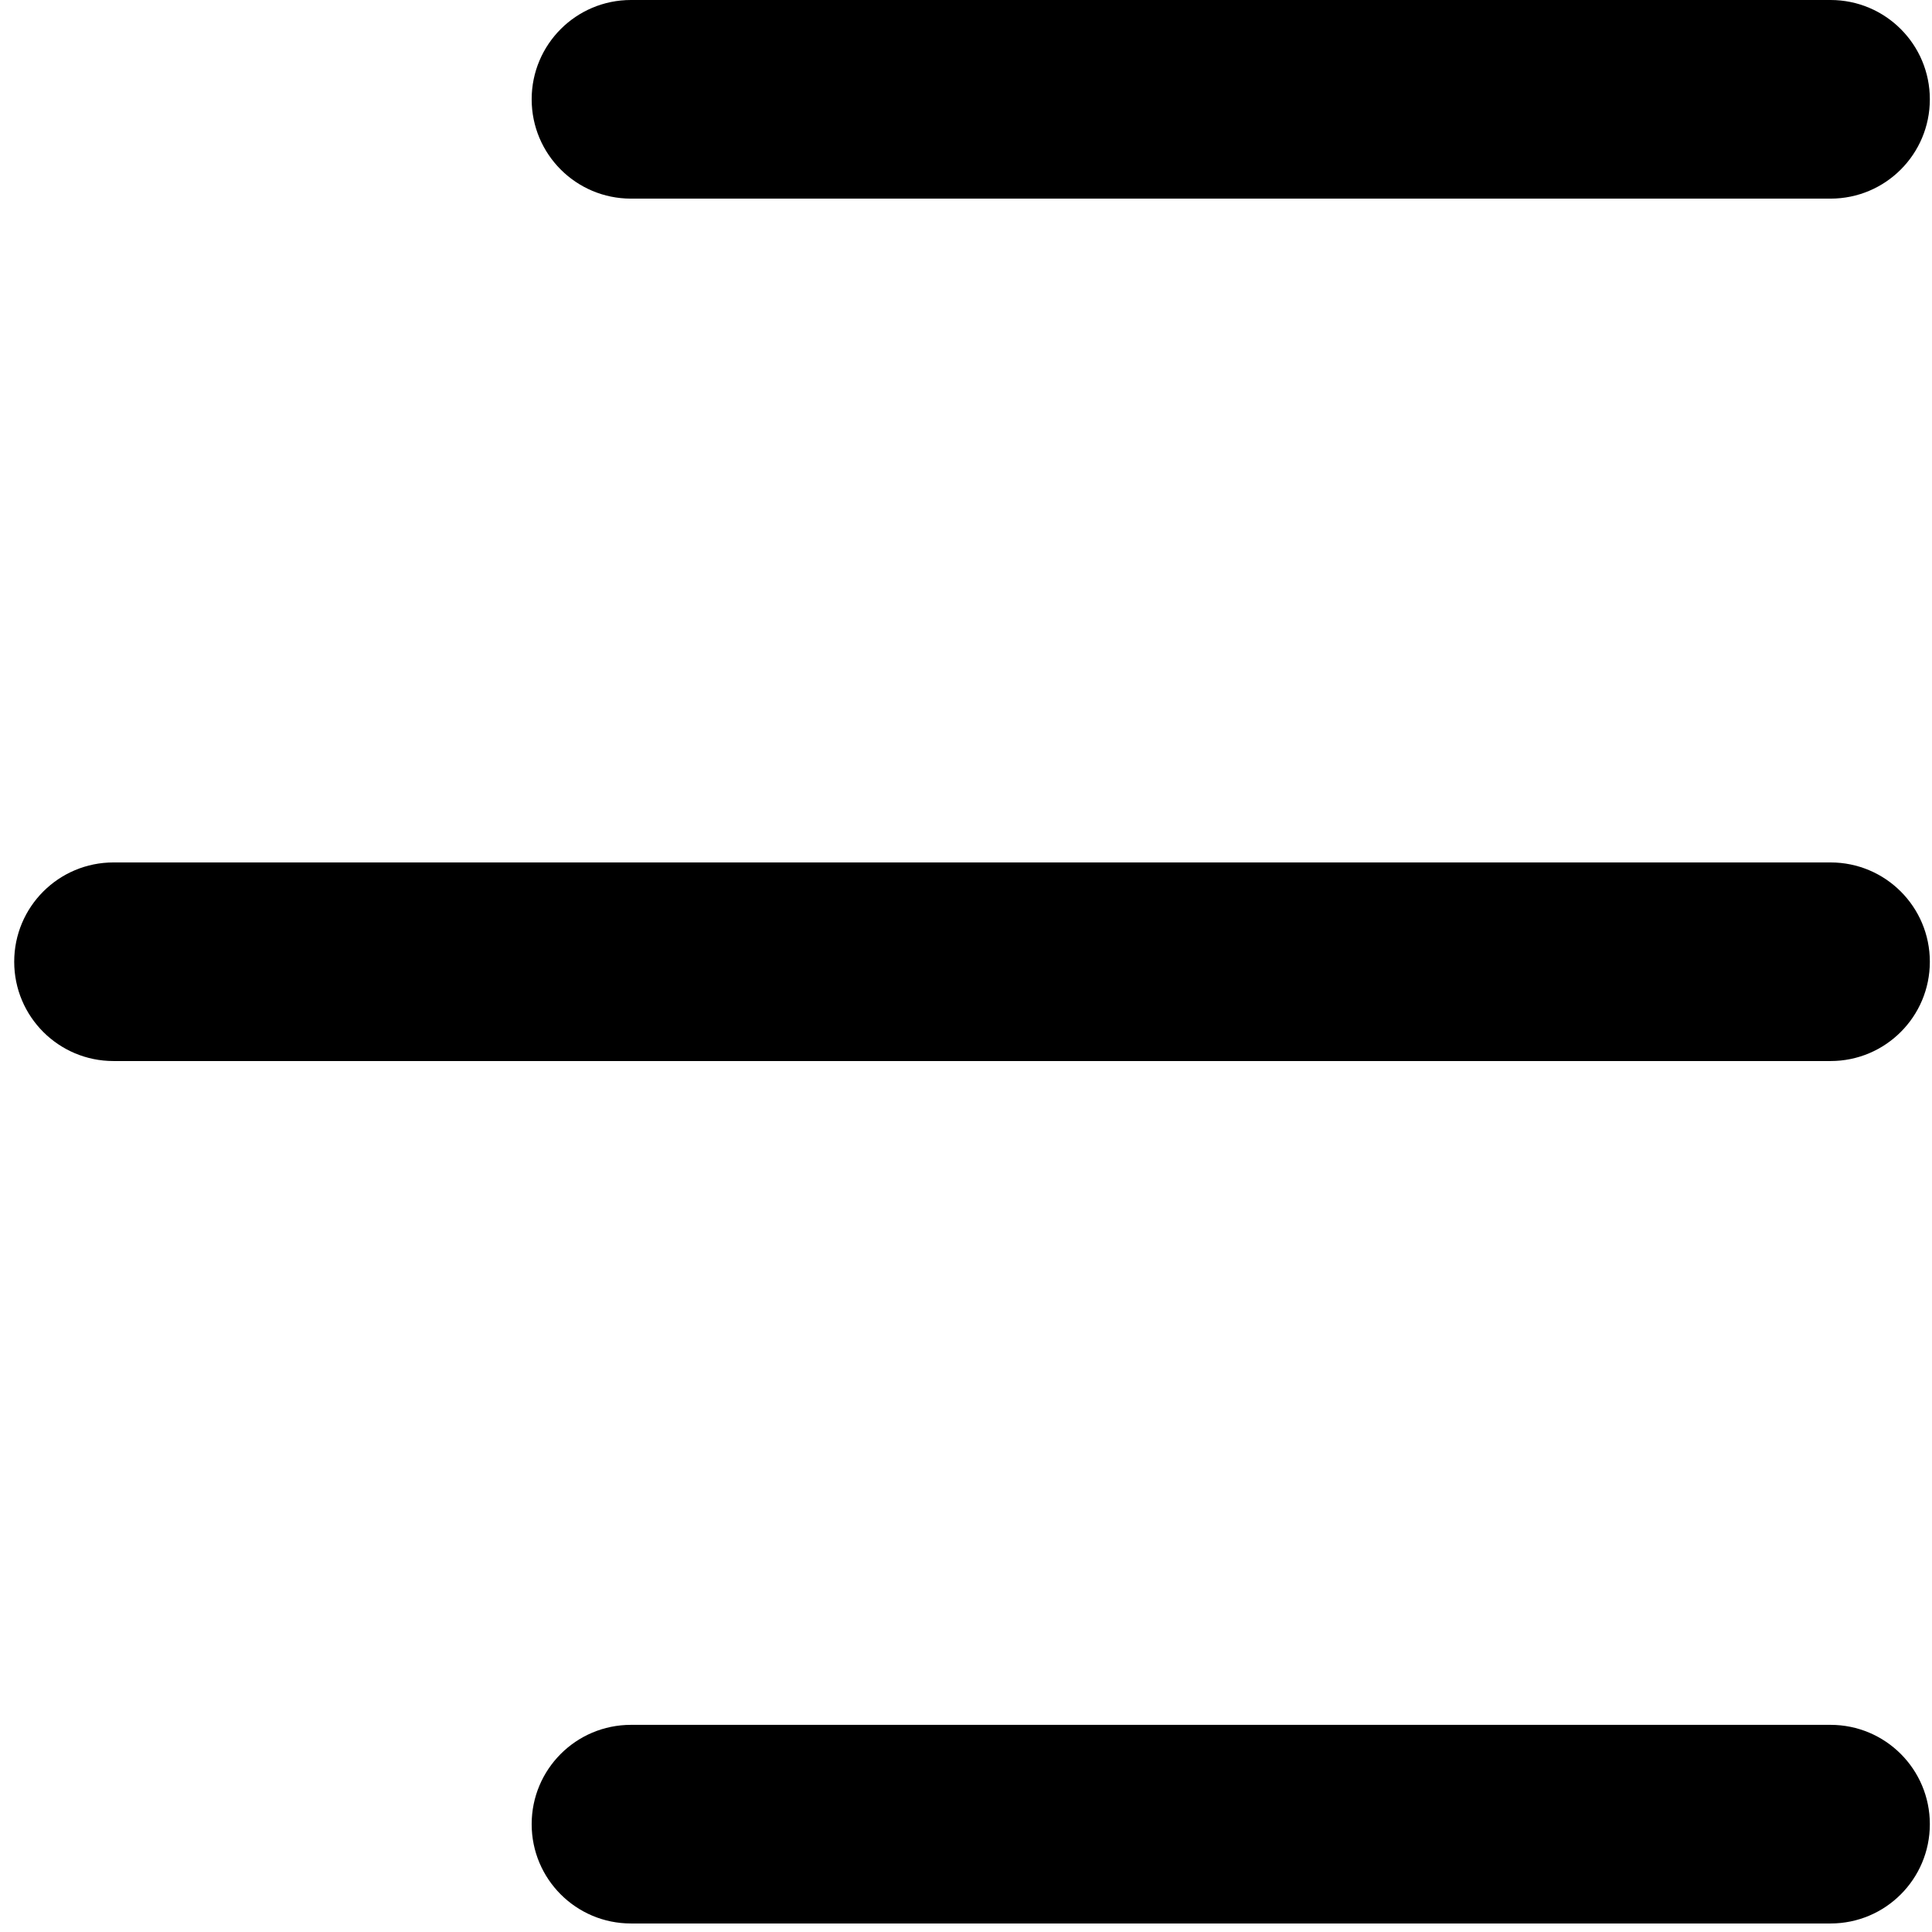 <svg width="68" height="68" viewBox="0 0 68 68" fill="none" xmlns="http://www.w3.org/2000/svg">
<path d="M22.208 60.709H64.429C66.36 60.709 67.924 62.273 67.924 64.205C67.924 66.136 66.36 67.7 64.429 67.7H22.208C20.276 67.7 18.713 66.136 18.713 64.205C18.713 62.273 20.276 60.709 22.208 60.709Z" fill="black"/>
<path d="M3.995 30.355H64.429C66.36 30.355 67.924 31.918 67.924 33.85C67.924 35.782 66.36 37.345 64.429 37.345H3.995C2.064 37.345 0.5 35.782 0.5 33.85C0.5 31.918 2.064 30.355 3.995 30.355Z" fill="black"/>
<path d="M22.208 0H64.429C66.36 0 67.924 1.564 67.924 3.495C67.924 5.427 66.36 6.991 64.429 6.991H22.208C20.276 6.991 18.713 5.427 18.713 3.495C18.713 1.564 20.276 0 22.208 0Z" fill="black"/>
</svg>
